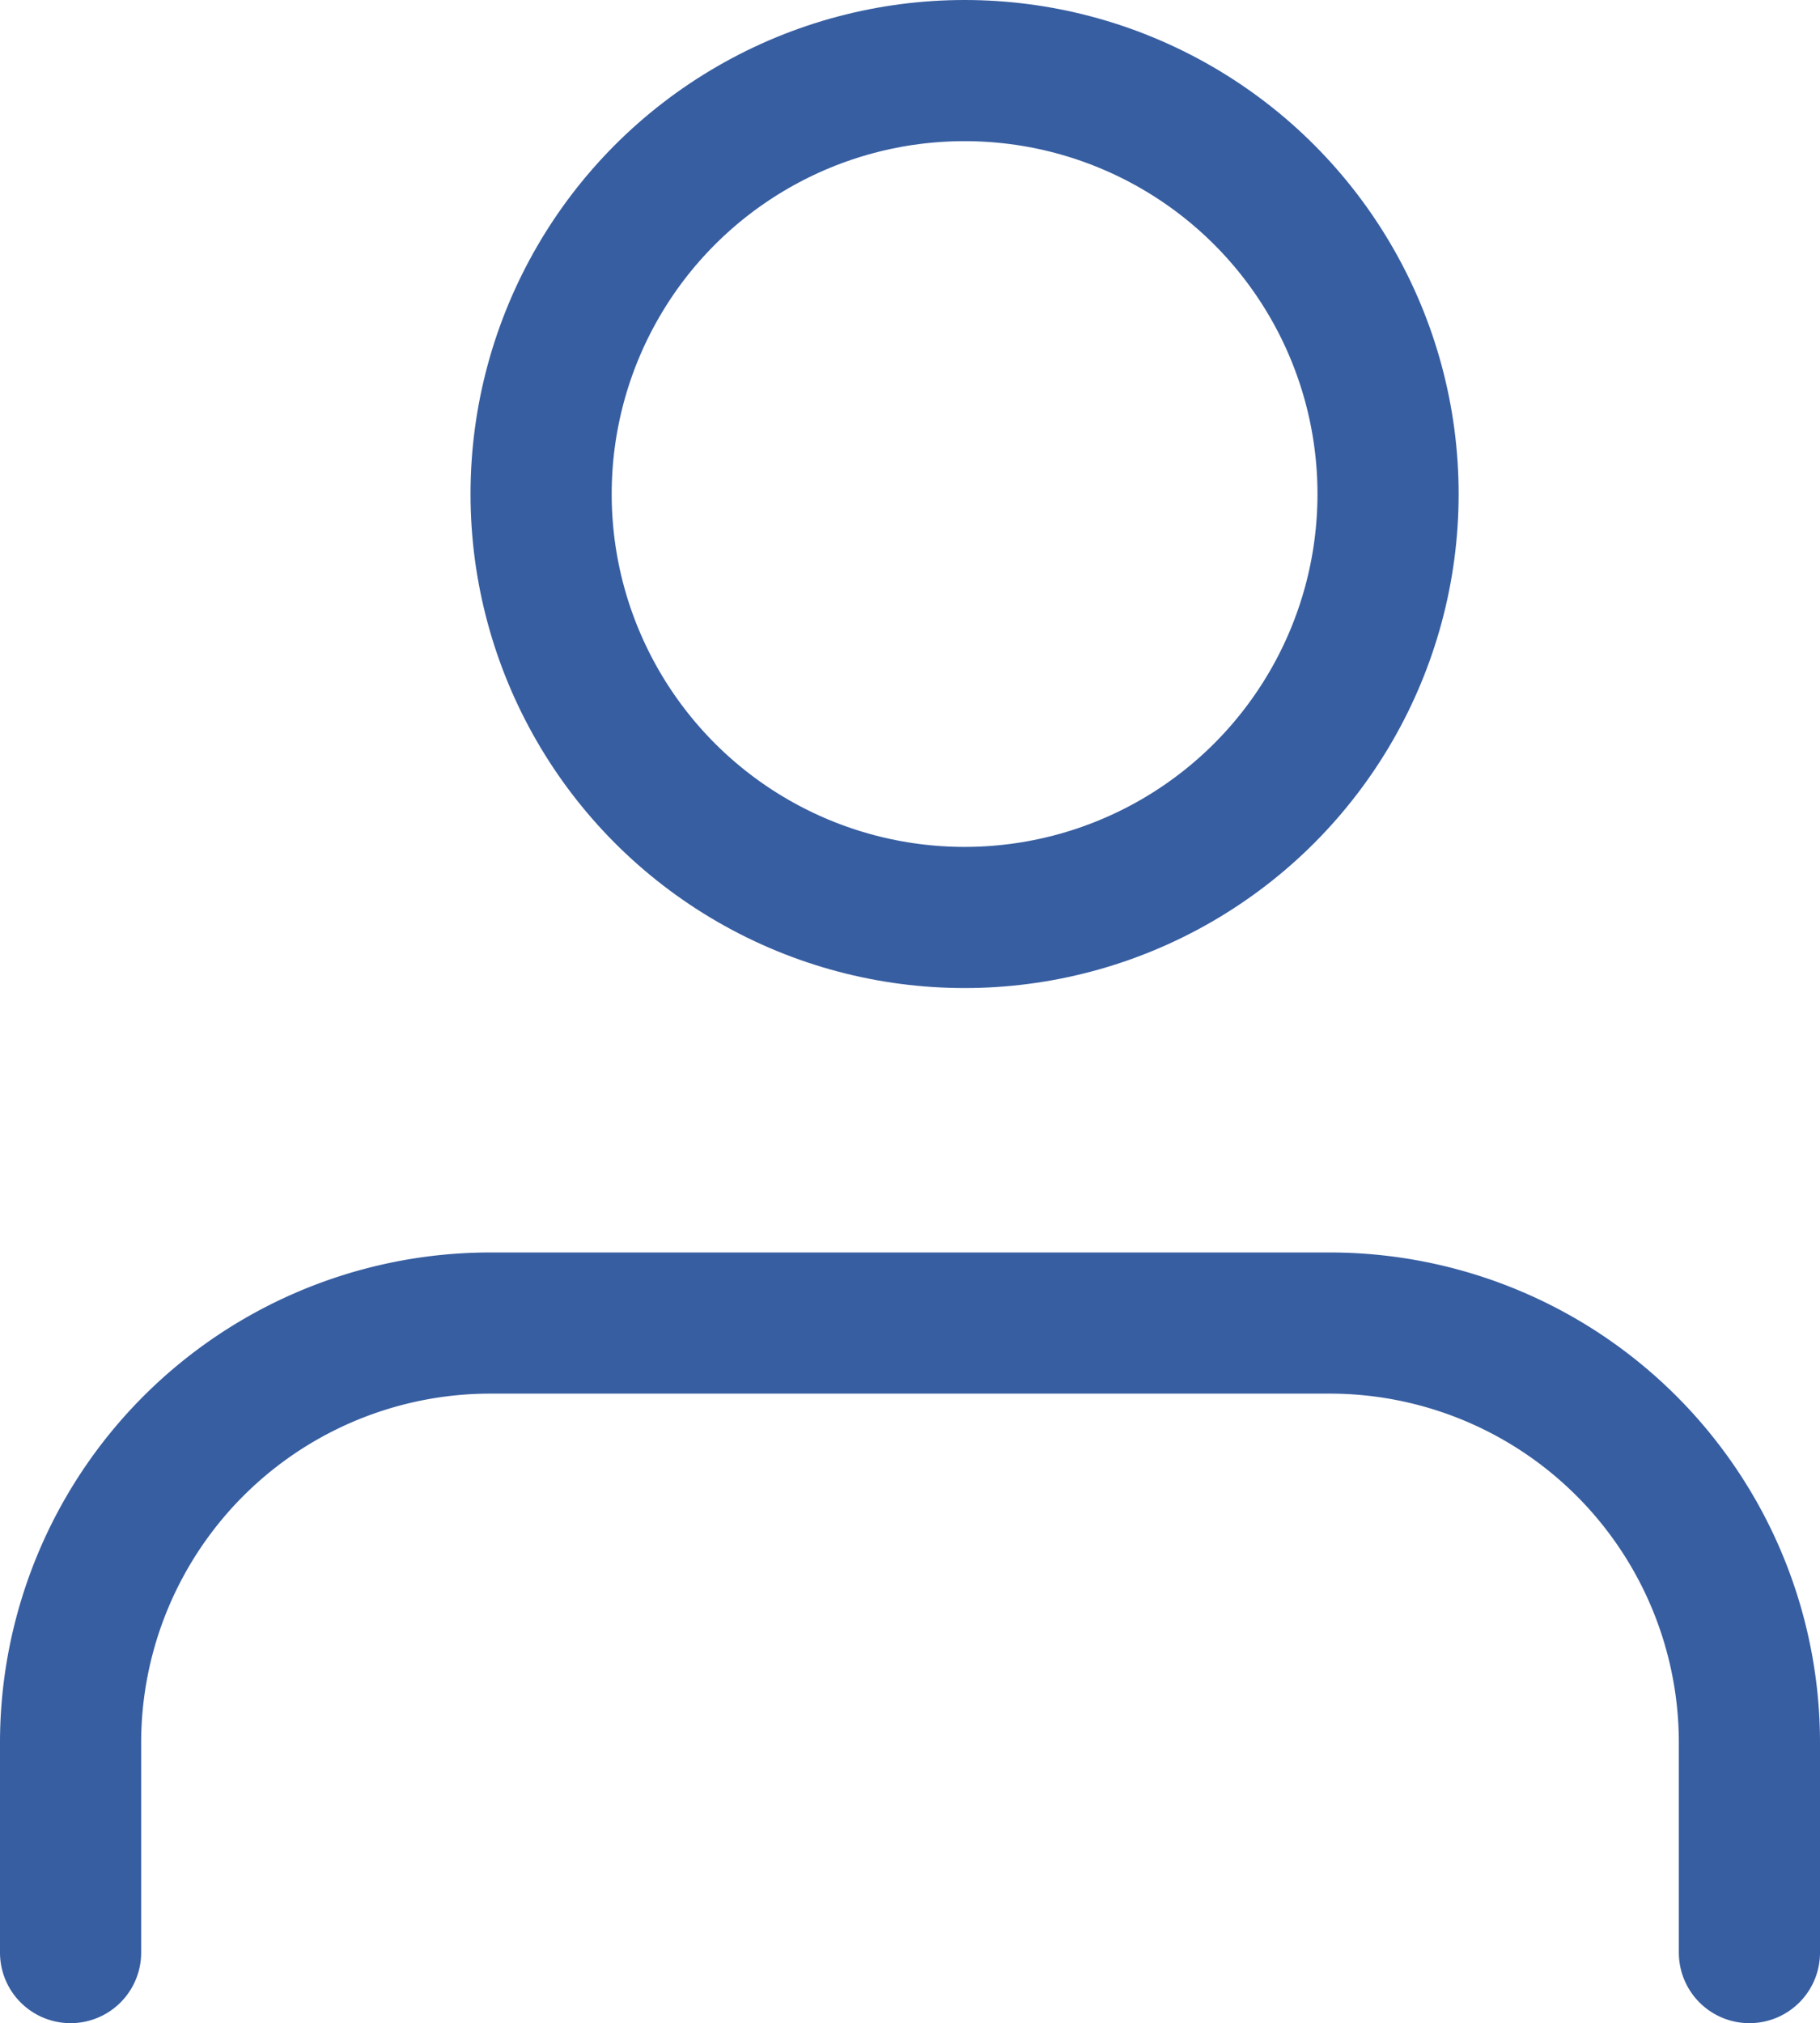 <svg xmlns="http://www.w3.org/2000/svg" width="19.34" height="21.5" viewBox="0 0 19.34 21.5">
  <g id="user" transform="translate(0.75 0.677)">
    <path id="パス_1004" data-name="パス 1004" d="M21.84,21.69V19.46A4.46,4.46,0,0,0,17.38,15H8.46A4.46,4.46,0,0,0,4,19.46v2.23" transform="translate(-4 -1.617)" fill="none" stroke="#375ea1" stroke-linecap="round" stroke-linejoin="round" stroke-width="1.5"/>
    <circle id="楕円形_308" data-name="楕円形 308" cx="4.5" cy="4.5" r="4.5" transform="translate(5 0.073)" fill="none" stroke="#375ea1" stroke-linecap="round" stroke-linejoin="round" stroke-width="1.5"/>
  </g>
</svg>
